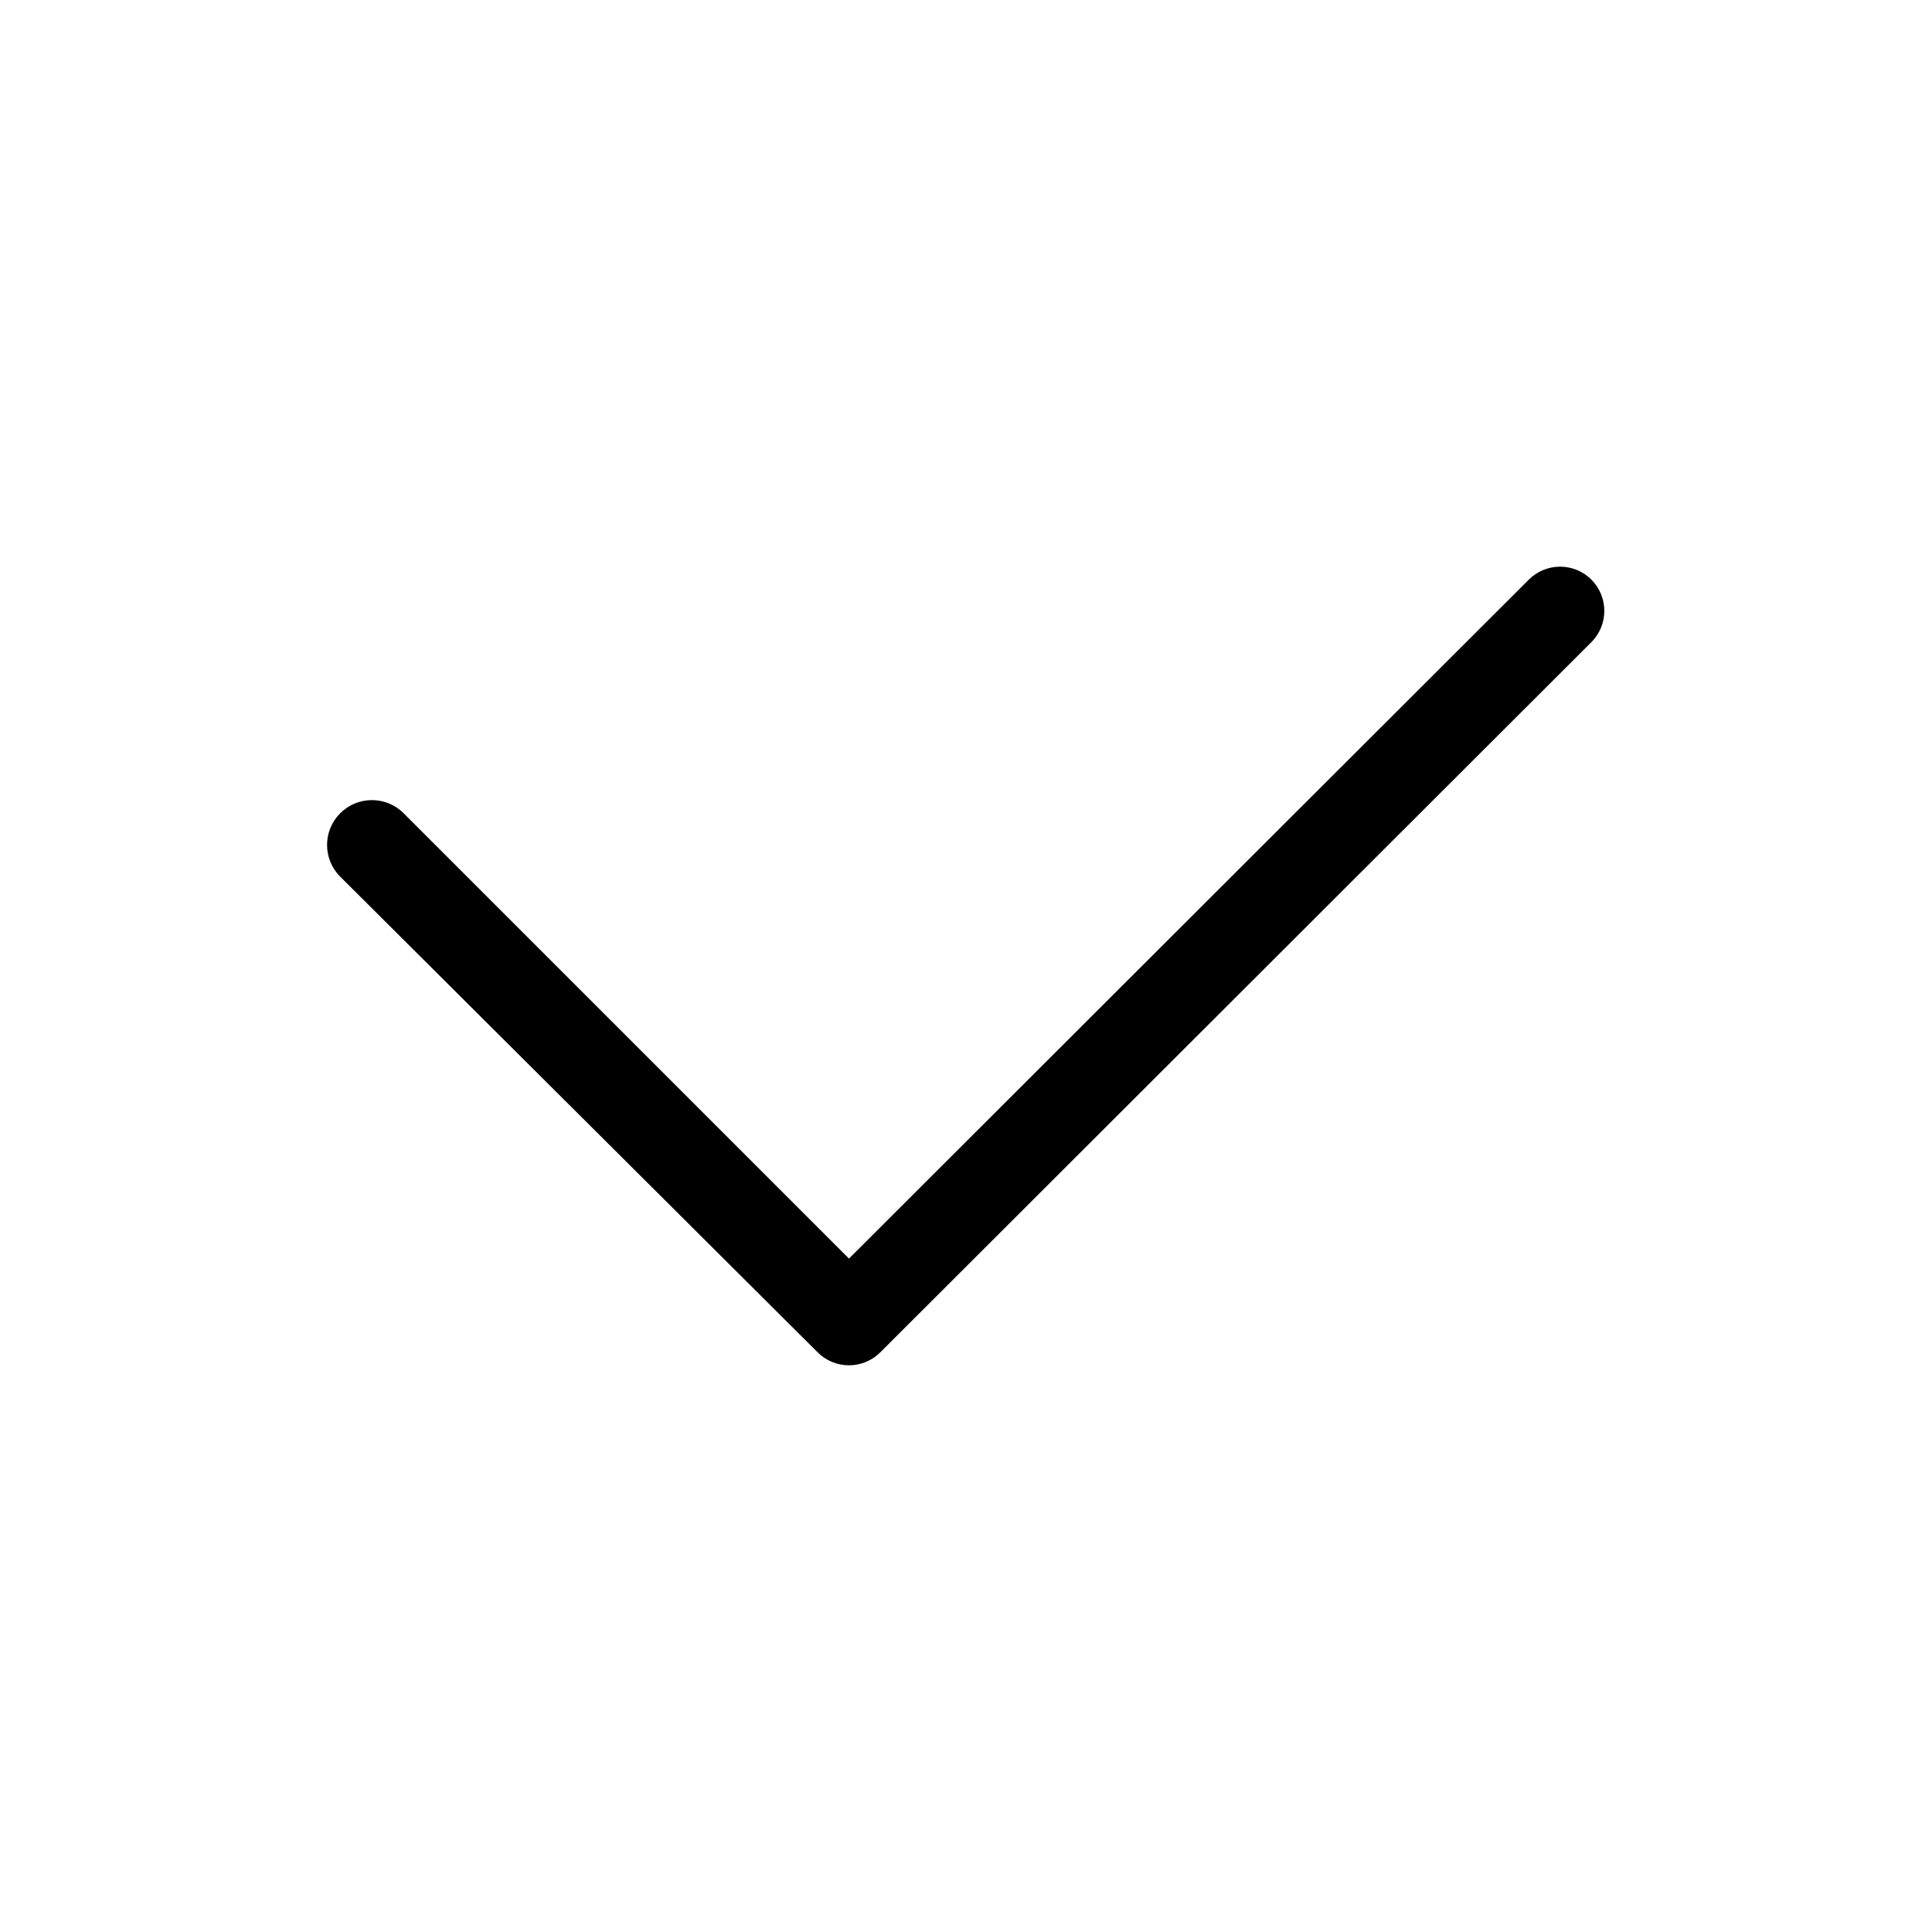 <?xml version="1.0" encoding="UTF-8"?>
<!-- Uploaded to: SVG Repo, www.svgrepo.com, Generator: SVG Repo Mixer Tools -->
<svg fill="#000000" width="800px" height="800px" version="1.1" viewBox="144 144 512 512" xmlns="http://www.w3.org/2000/svg">
 <path d="m565.79 297.66c-2.207-2.234-5.211-3.488-8.348-3.488-3.133 0-6.141 1.254-8.344 3.488l-180.11 179.88-118.08-118.08c-4.672-4.609-12.199-4.555-16.809 0.117-4.606 4.676-4.555 12.199 0.121 16.809l126.42 125.95c2.207 2.231 5.211 3.484 8.348 3.484 3.133 0 6.141-1.254 8.344-3.484l188.46-188.22c4.488-4.562 4.488-11.887 0-16.449z"/>
</svg>